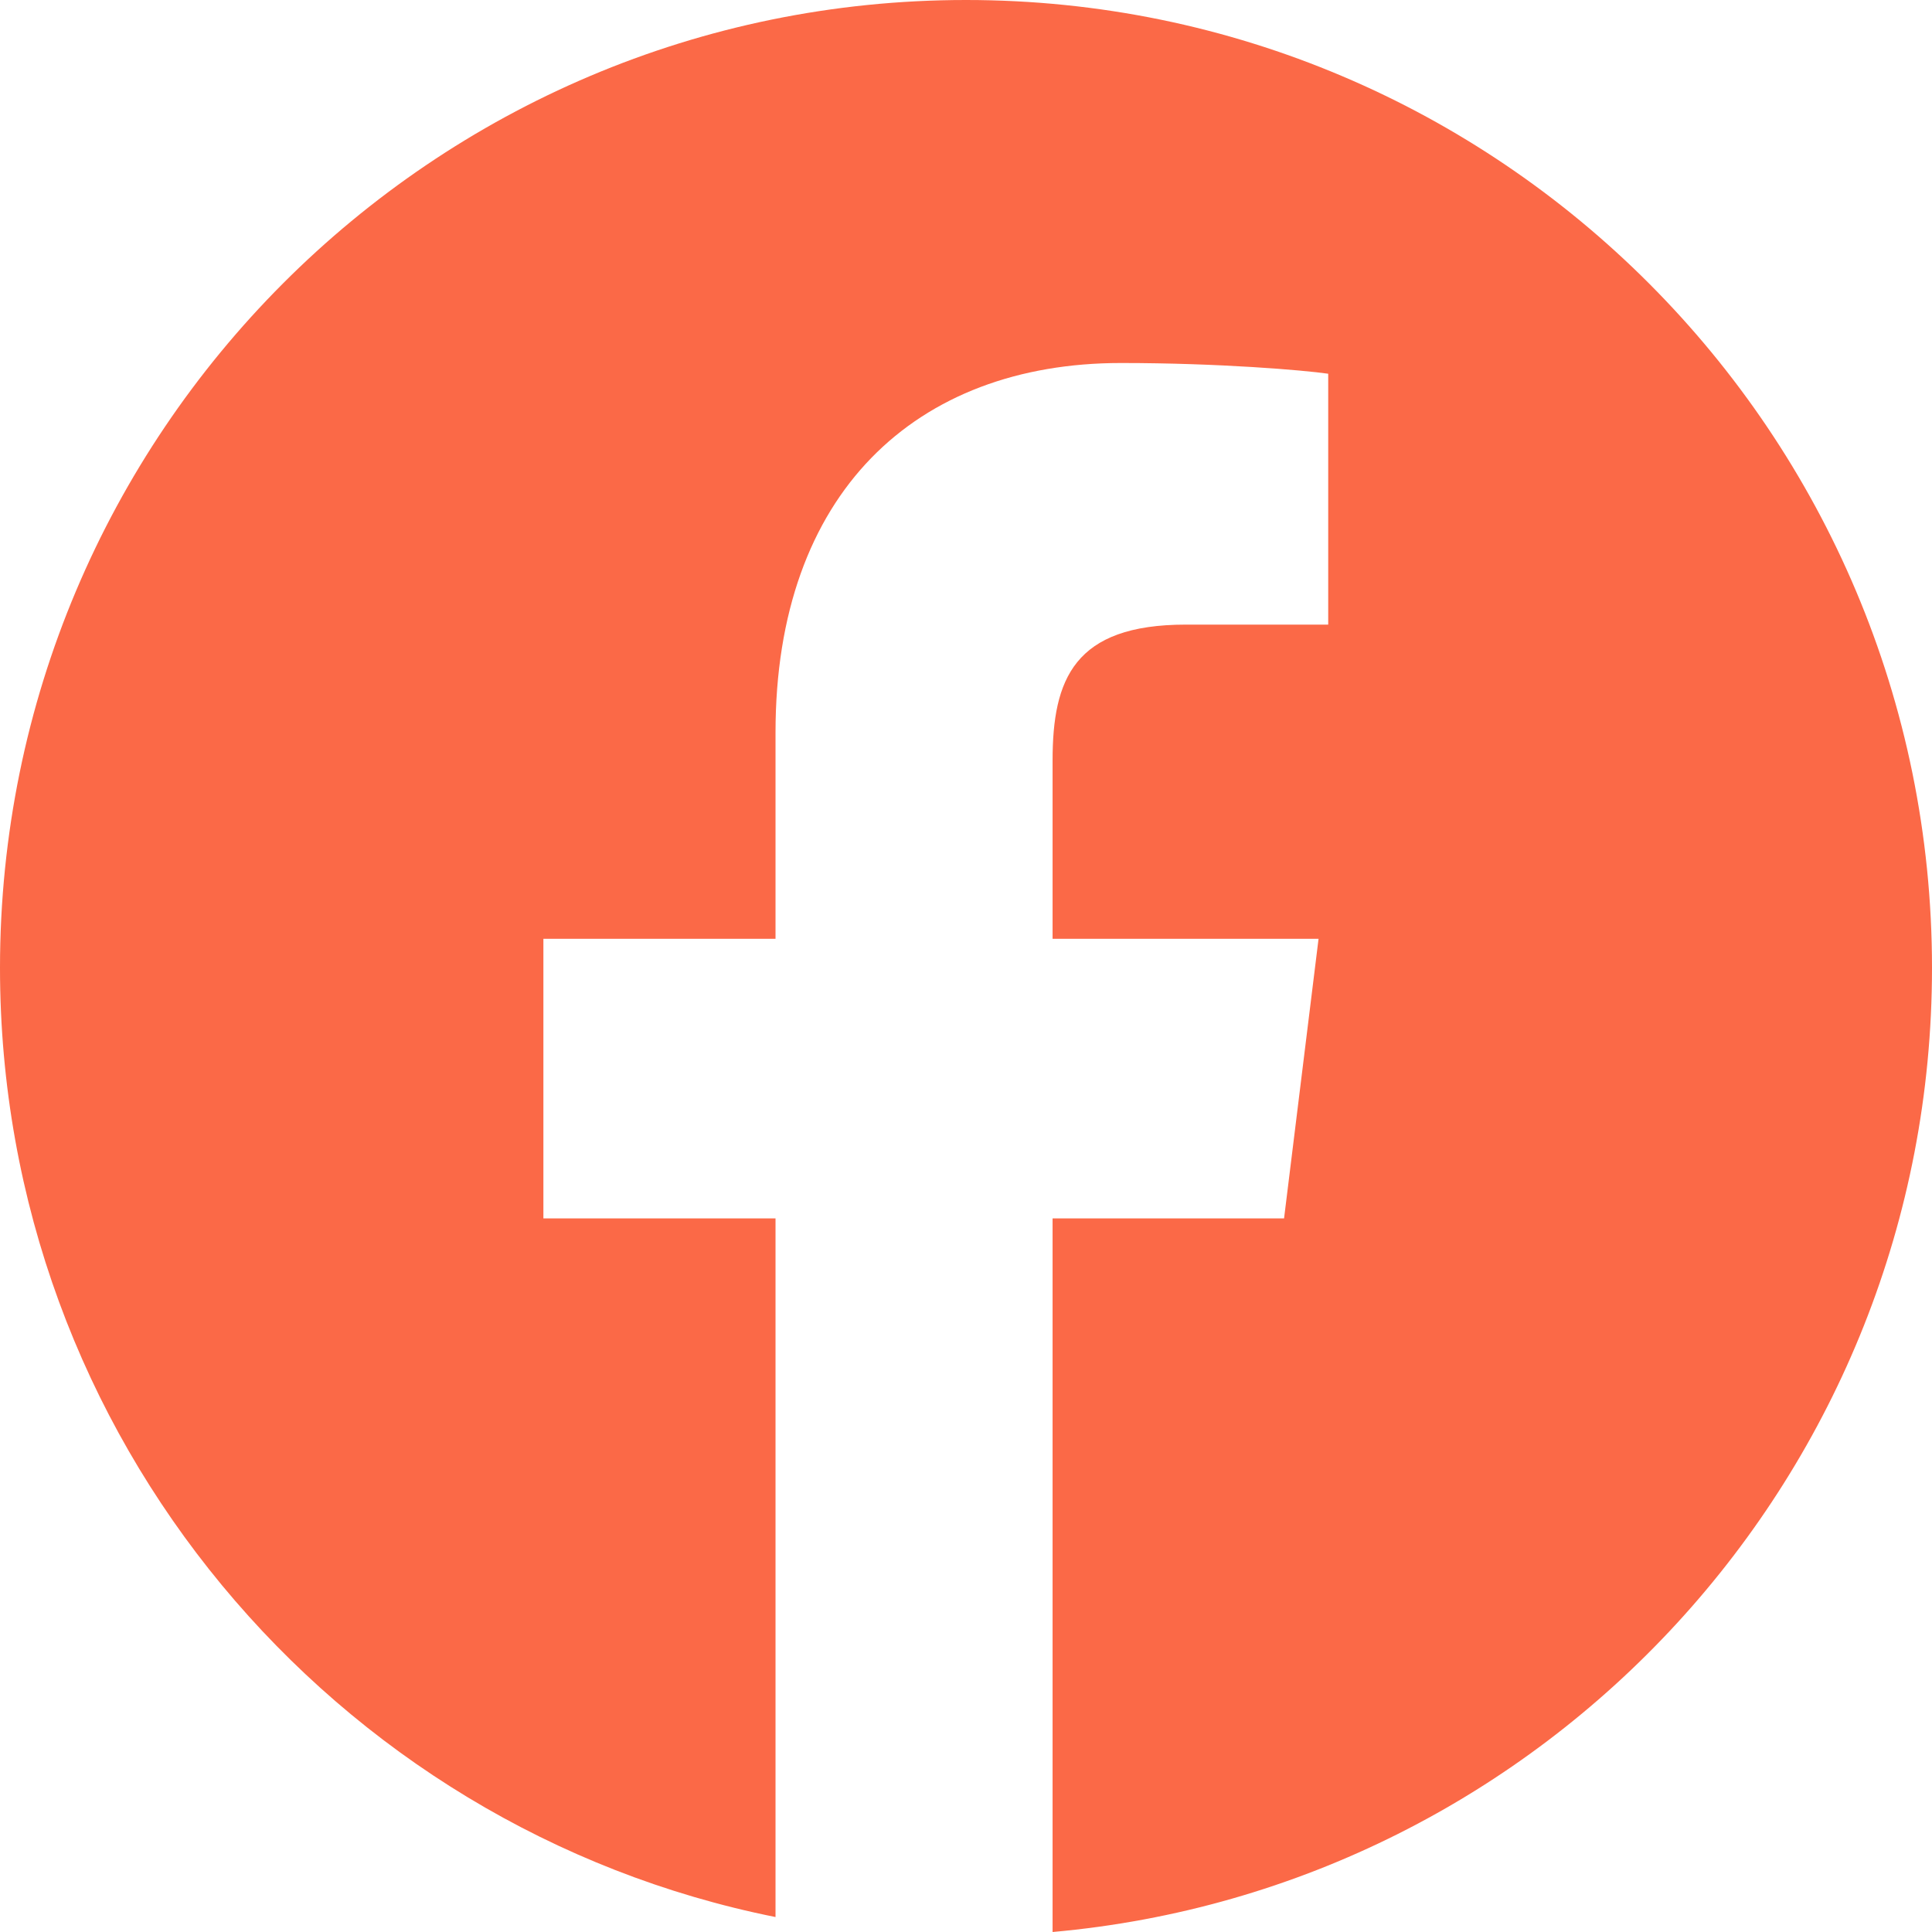 <svg width="27" height="27" viewBox="0 0 27 27" fill="none" xmlns="http://www.w3.org/2000/svg">
<path id="Vector" fill-rule="evenodd" clip-rule="evenodd" d="M14.71 27C21.599 26.387 27 20.589 27 13.527C27 6.056 20.956 0 13.5 0C6.044 0 0 6.056 0 13.527C0 20.084 4.657 25.552 10.838 26.791V17.027H7.594V13.12H10.838V10.236C10.838 6.891 12.798 5.073 15.666 5.073C17.037 5.073 18.215 5.173 18.562 5.223V8.729H16.573C15.009 8.729 14.71 9.493 14.71 10.628V13.12H18.427L17.945 17.027H14.71V27Z" fill="#FB6947"/>
</svg>
